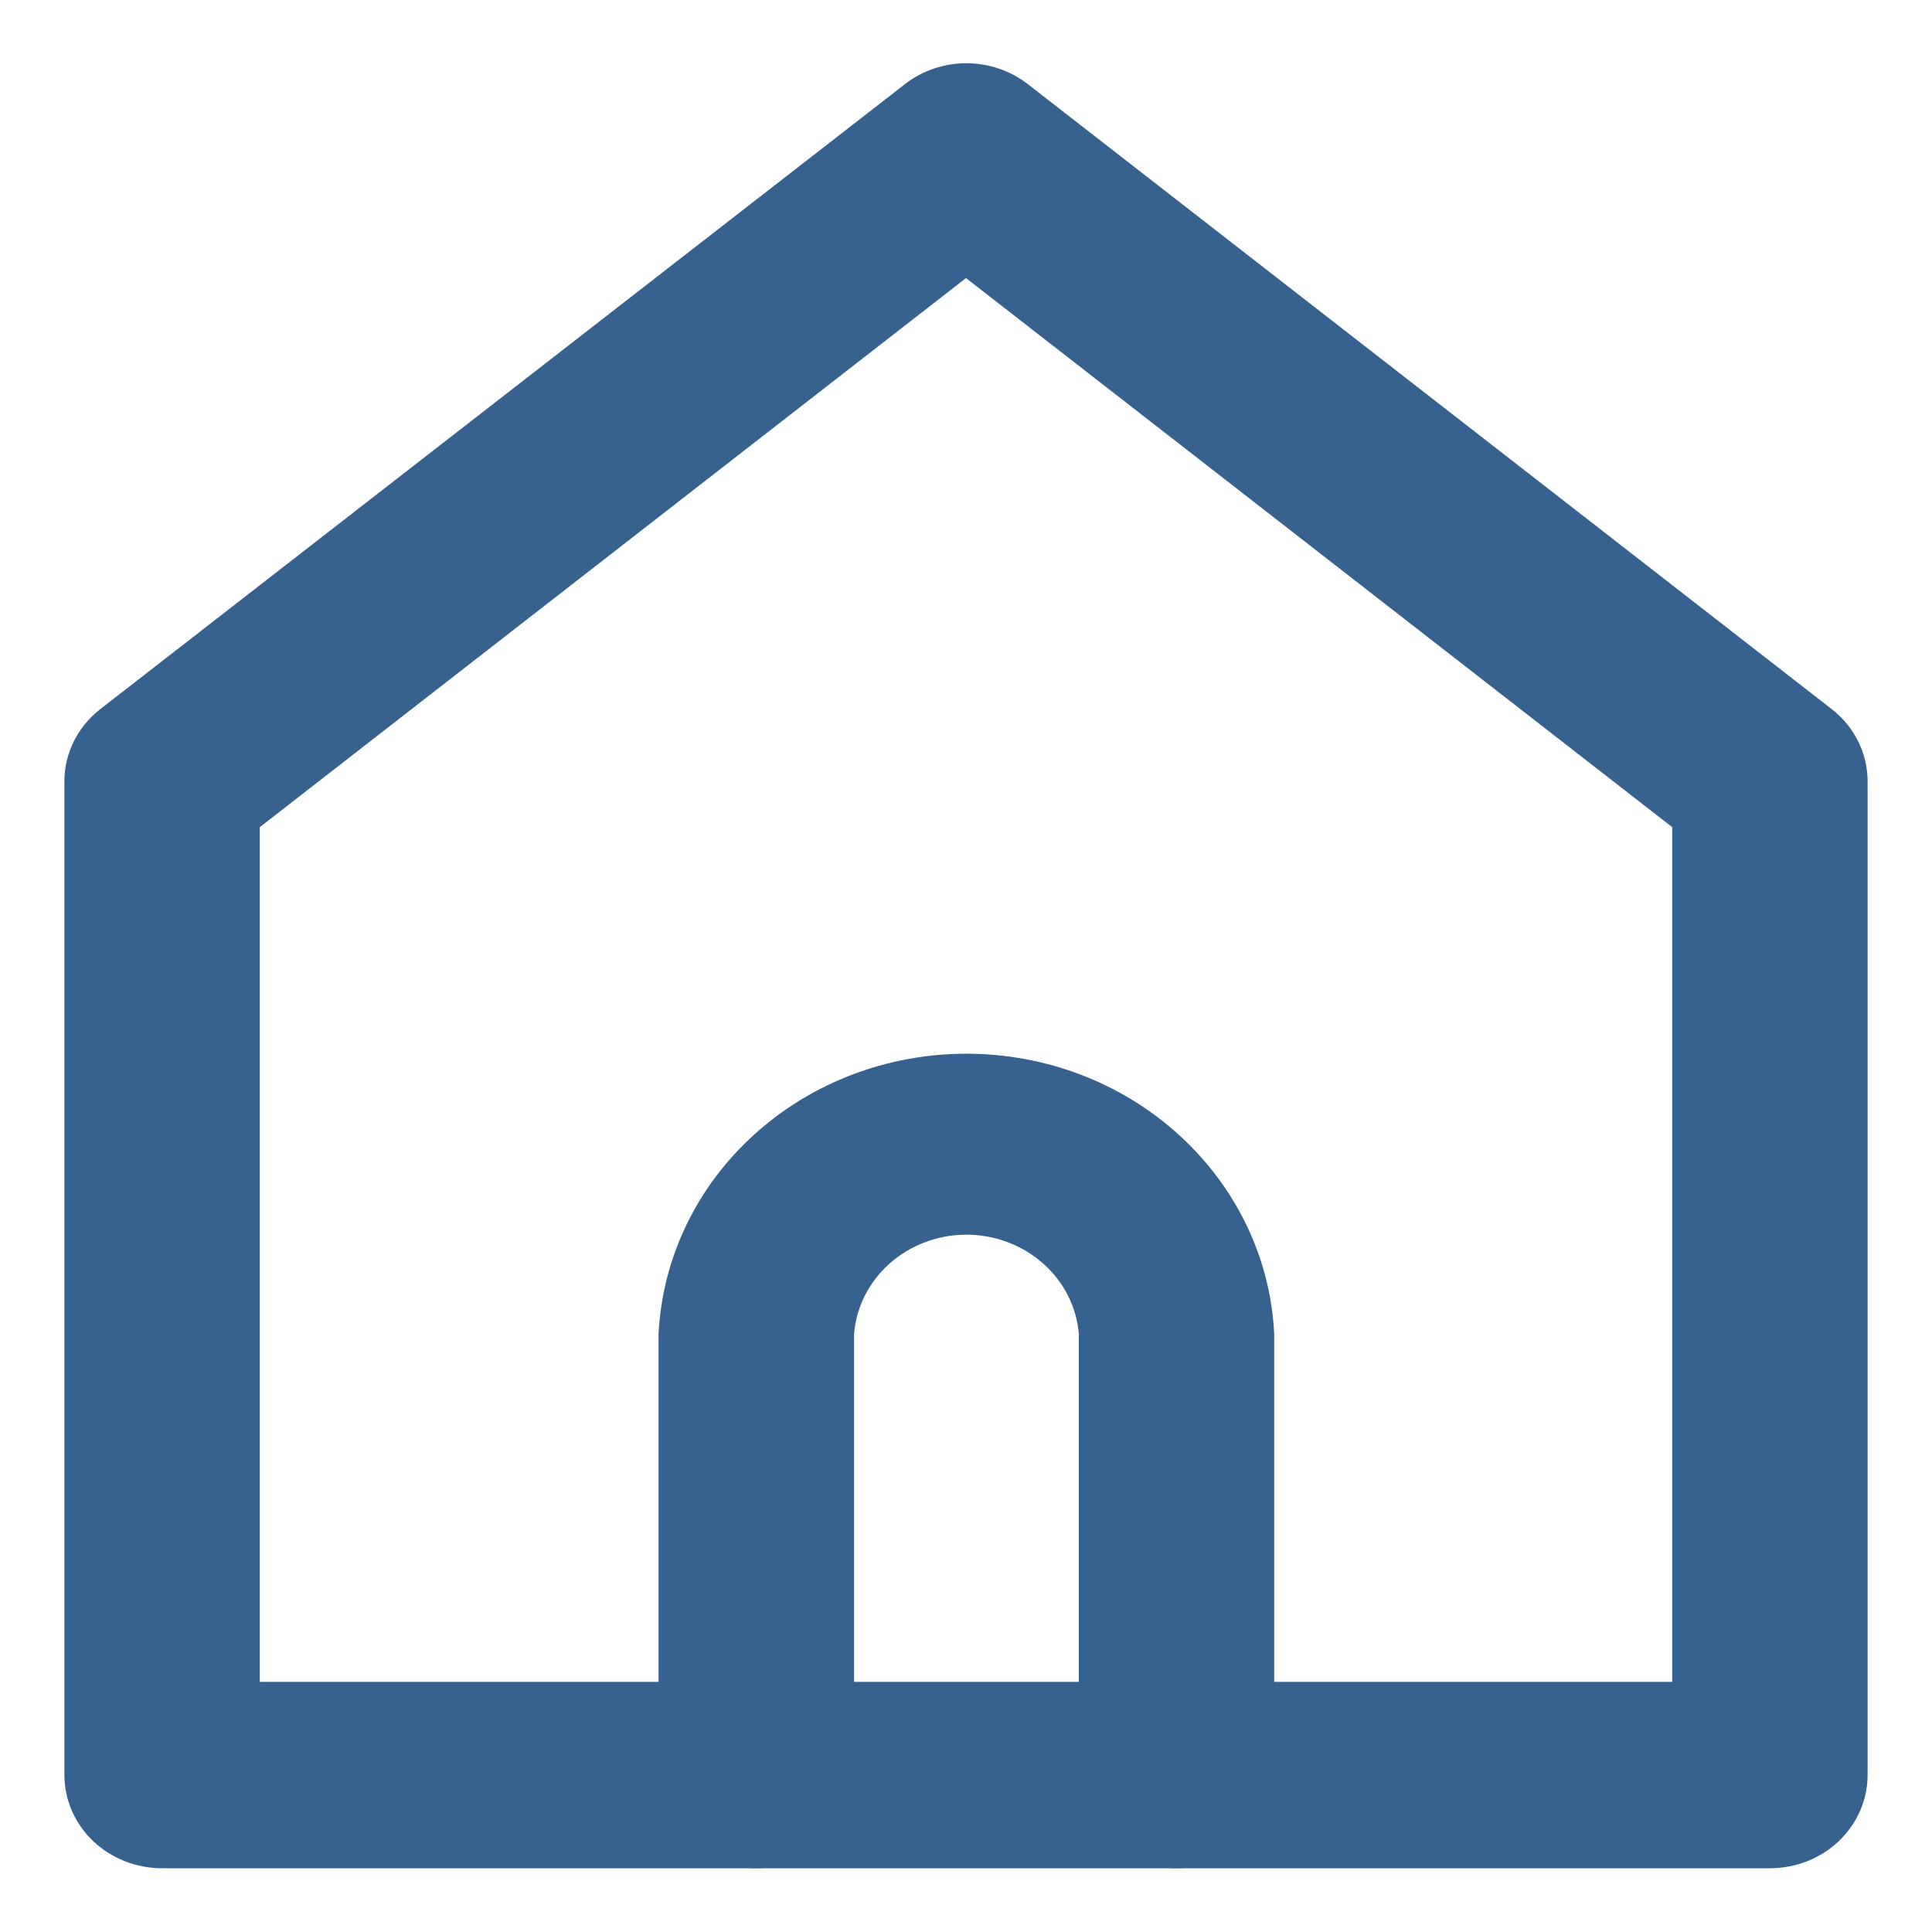 <svg xmlns="http://www.w3.org/2000/svg" width="15" height="15" viewBox="0 0 15 15" fill="none">
<path d="M13.741 14.505H1.259C1.057 14.505 0.864 14.429 0.722 14.293C0.58 14.157 0.5 13.973 0.5 13.781V6.065C0.5 5.958 0.525 5.853 0.573 5.756C0.621 5.659 0.691 5.574 0.778 5.506L7.025 0.654C7.159 0.549 7.328 0.491 7.503 0.491C7.677 0.491 7.846 0.549 7.981 0.654L14.222 5.506C14.309 5.574 14.379 5.659 14.427 5.756C14.475 5.853 14.5 5.958 14.5 6.065V13.781C14.5 13.973 14.42 14.157 14.278 14.293C14.136 14.429 13.943 14.505 13.741 14.505ZM2.017 13.058H12.983V6.422L7.5 2.159L2.017 6.422V13.058Z" fill="#37618f"/>
<path d="M9.134 14.505C8.933 14.505 8.74 14.429 8.598 14.293C8.456 14.157 8.376 13.973 8.376 13.781V10.357C8.359 10.148 8.26 9.952 8.098 9.809C7.936 9.666 7.724 9.586 7.503 9.586C7.283 9.586 7.07 9.666 6.908 9.809C6.747 9.952 6.647 10.148 6.631 10.357V13.781C6.631 13.973 6.551 14.157 6.408 14.293C6.266 14.429 6.073 14.505 5.872 14.505C5.671 14.505 5.478 14.429 5.335 14.293C5.193 14.157 5.113 13.973 5.113 13.781V10.357C5.142 9.771 5.406 9.218 5.851 8.813C6.296 8.407 6.888 8.181 7.503 8.181C8.119 8.181 8.71 8.407 9.155 8.813C9.6 9.218 9.865 9.771 9.893 10.357V13.781C9.893 13.973 9.813 14.157 9.671 14.293C9.528 14.429 9.335 14.505 9.134 14.505Z" fill="#37618f"/>
</svg>